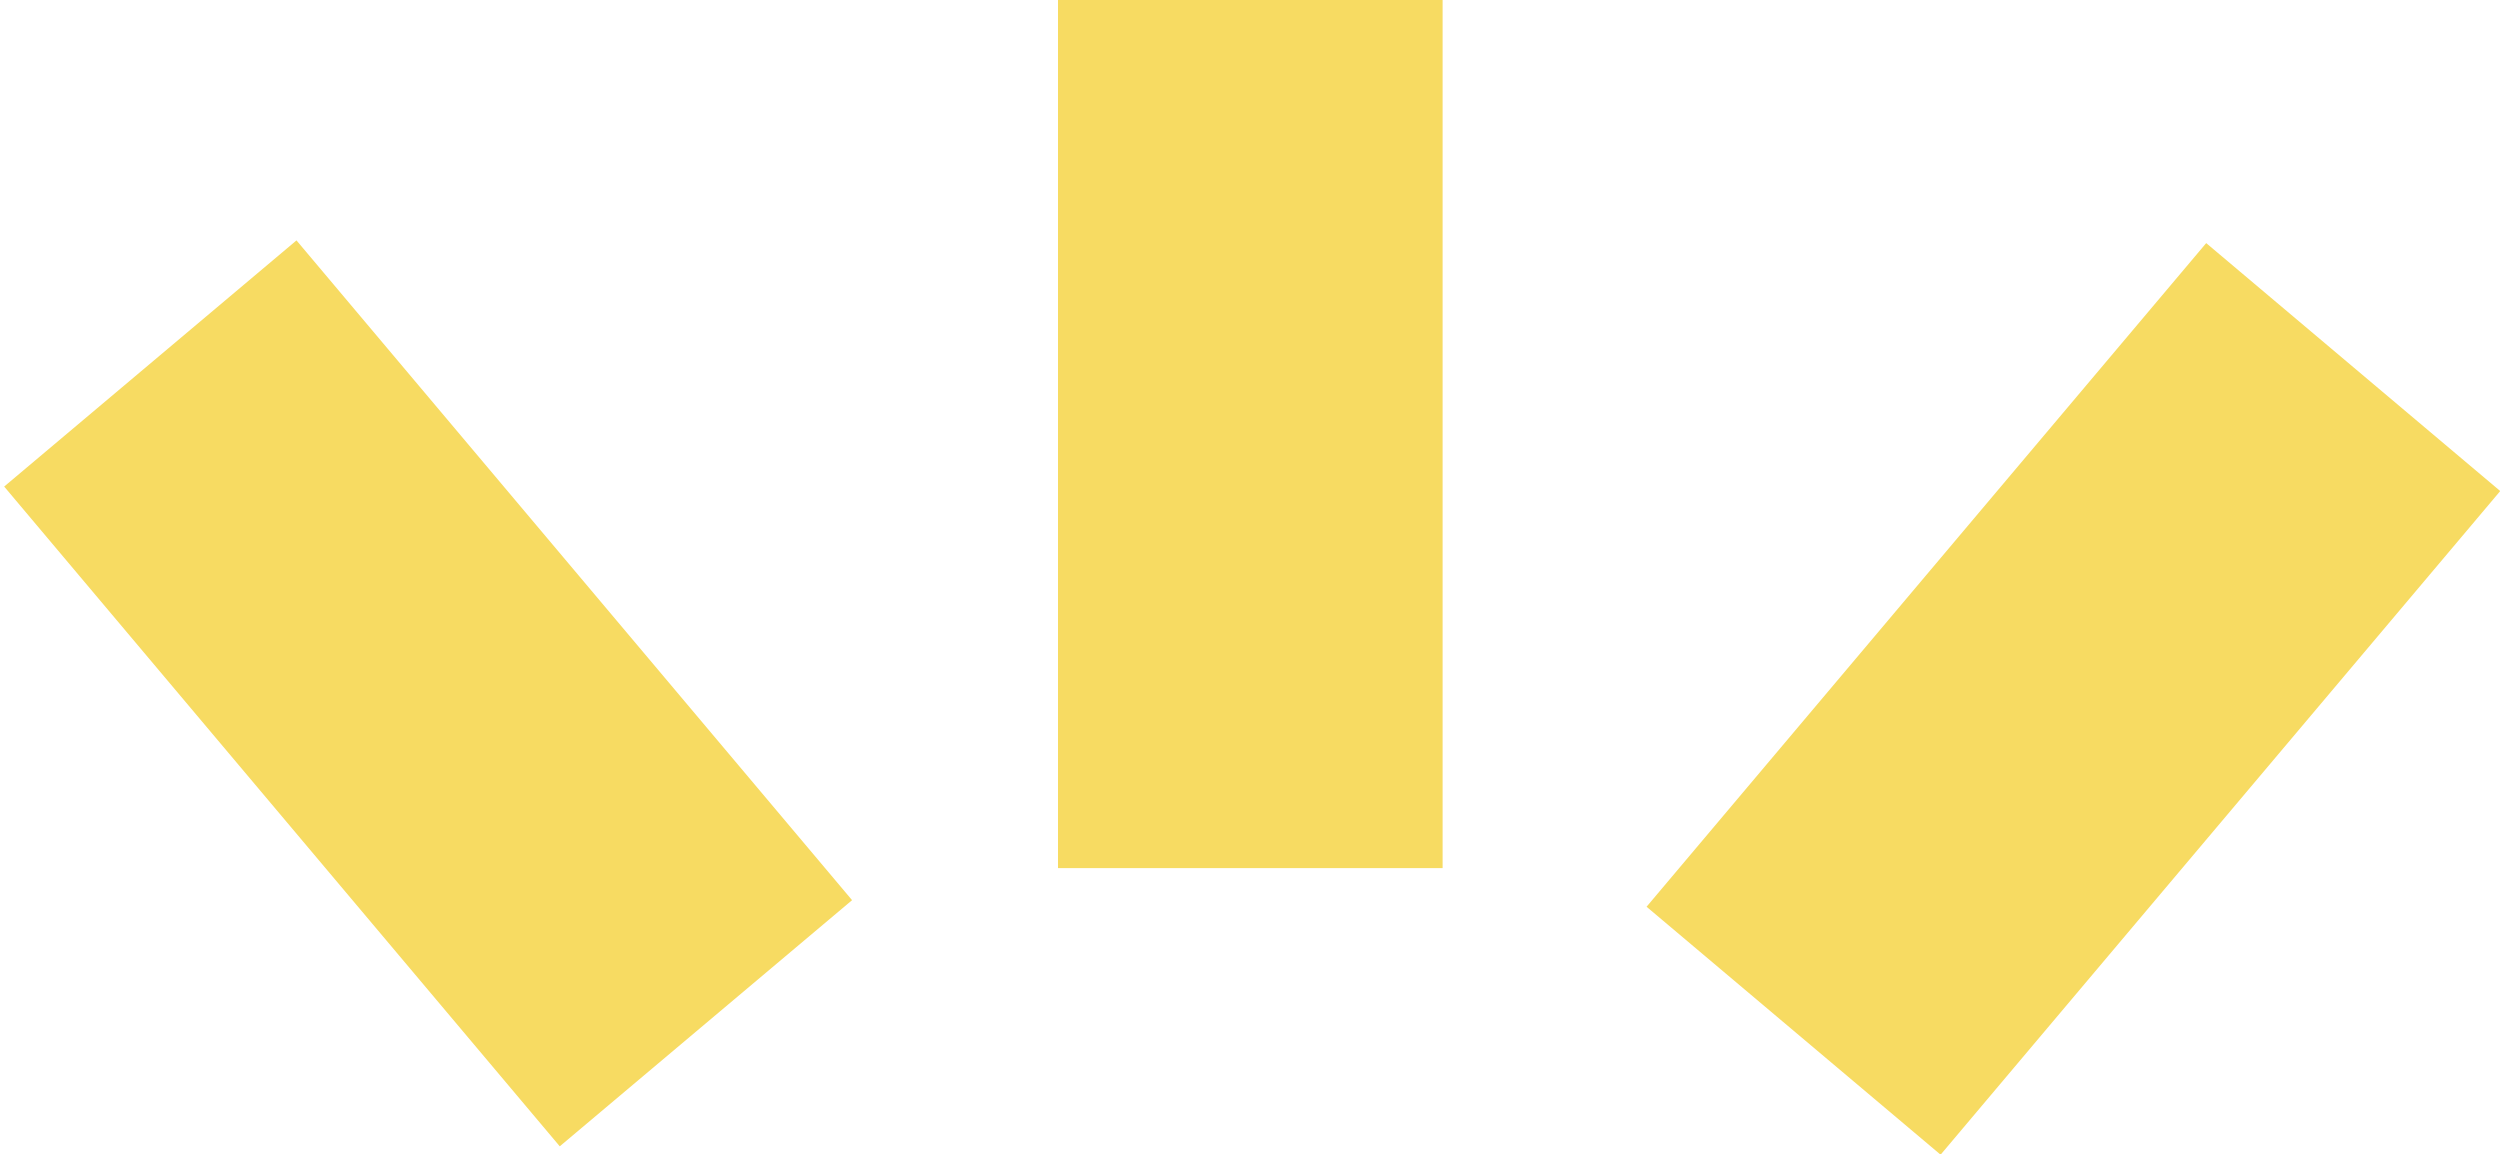 <svg xmlns="http://www.w3.org/2000/svg" viewBox="0 0 41.21 19.03"><defs><style>.cls-1{fill:#f7db62;}</style></defs><g id="Calque_2" data-name="Calque 2"><g id="Calque_1-2" data-name="Calque 1"><rect class="cls-1" x="13.45" y="3.98" width="14.31" height="6.34" transform="translate(27.76 -13.45) rotate(90)"/><rect class="cls-1" x="-0.12" y="8.35" width="14.31" height="6.34" transform="matrix(0.64, 0.76, -0.76, 0.64, 11.31, -1.29)"/><rect class="cls-1" x="27.02" y="8.35" width="14.31" height="6.34" transform="translate(3.34 30.22) rotate(-49.86)"/></g></g></svg>